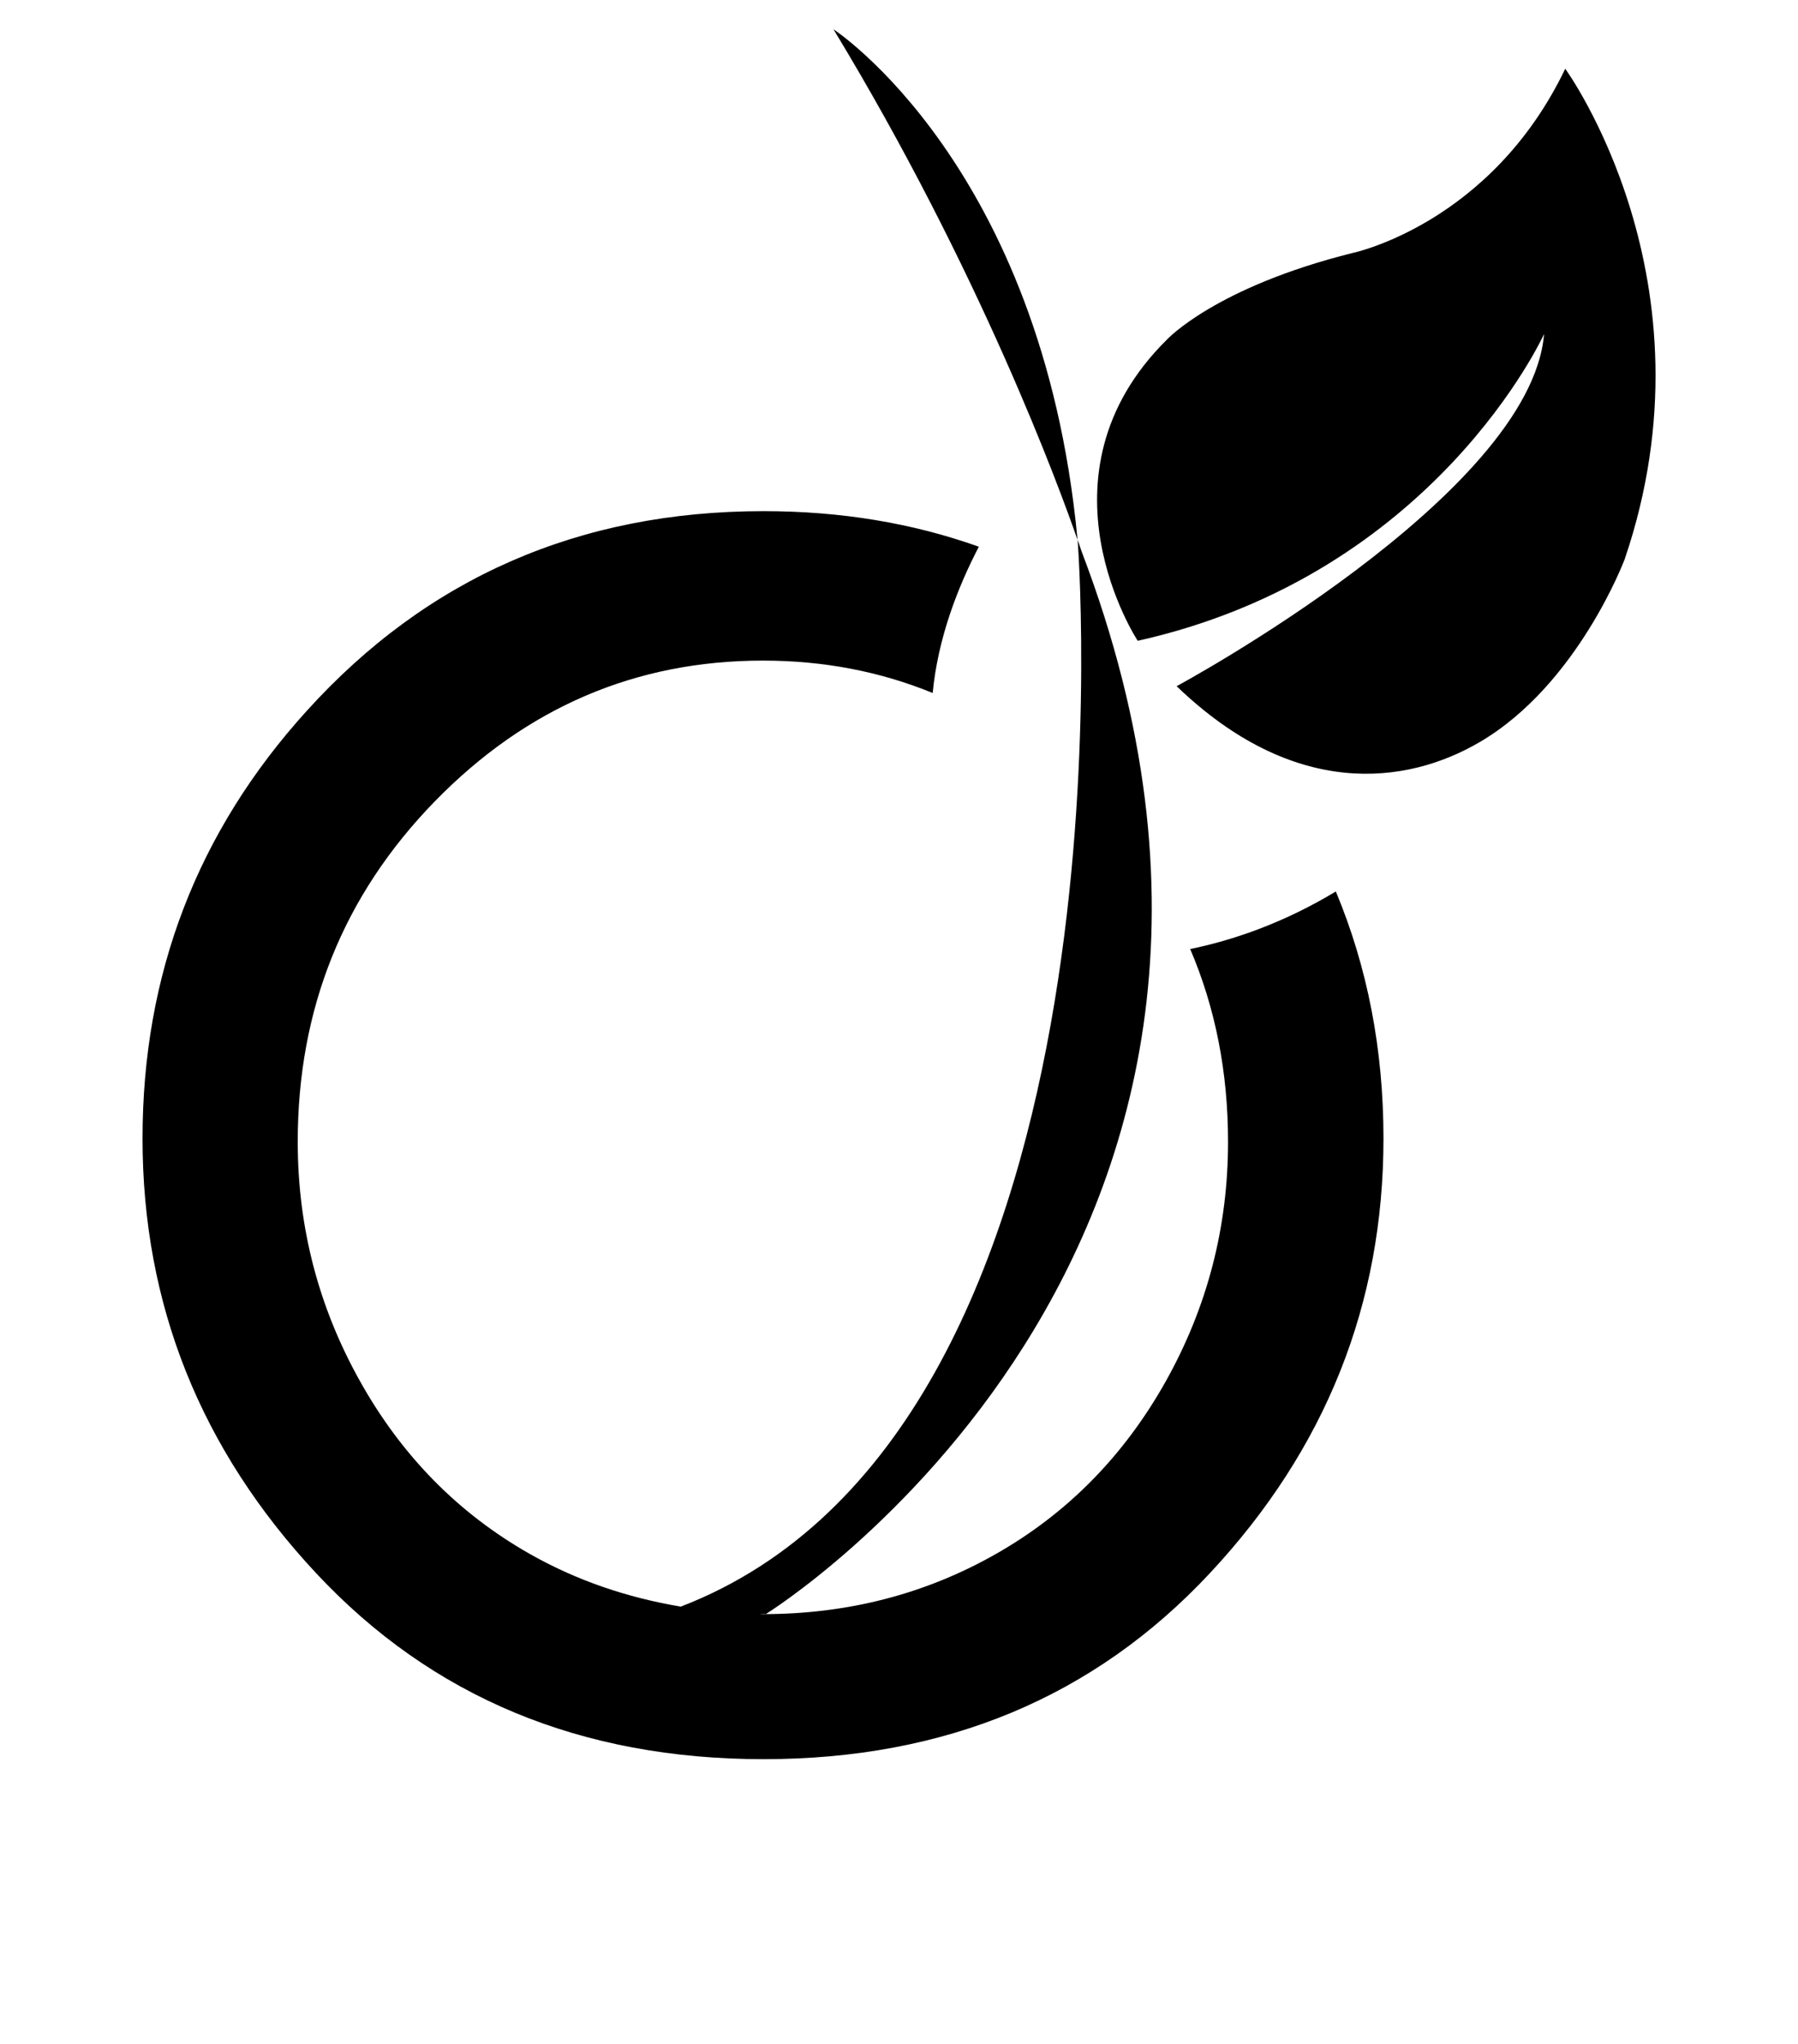 <?xml version="1.0" encoding="UTF-8" standalone="no"?>
<!-- Created with Inkscape (http://www.inkscape.org/) -->

<svg
   xmlns:dc="http://purl.org/dc/elements/1.1/"
   xmlns:cc="http://creativecommons.org/ns#"
   xmlns:rdf="http://www.w3.org/1999/02/22-rdf-syntax-ns#"
   xmlns:svg="http://www.w3.org/2000/svg"
   xmlns="http://www.w3.org/2000/svg"
   version="1.1"
   width="22"
   height="25"
   viewBox="0 0 22 25"
   id="Calque_1"
   xml:space="preserve"><defs
   id="defs11">
	

		
	</defs>

<path
   d="m 10.198,0.358 c 1.795,2.958 2.768,5.614 2.986,6.244 -0.001,-0.016 -0.002,-0.027 -0.002,-0.027 -0.438,-4.559 -2.984,-6.217 -2.984,-6.217 z m 6.357,2.735 c -1.686,0.42 -2.276,1.06 -2.276,1.06 -1.687,1.666 -0.358,3.685 -0.358,3.685 3.641,-0.813 4.972,-3.753 4.972,-3.753 -0.162,1.975 -4.496,4.308 -4.496,4.308 1.433,1.379 2.804,1.213 3.708,0.684 1.199,-0.701 1.774,-2.236 1.774,-2.236 1.162,-3.41 -0.727,-6 -0.727,-6 -0.911,1.899 -2.597,2.252 -2.597,2.252 z m -1.992,8.515 c 0.308,0.72 0.463,1.506 0.463,2.357 0,1.05 -0.255,2.027 -0.765,2.936 -0.51,0.907 -1.2,1.607 -2.068,2.102 -0.868,0.495 -1.821,0.74 -2.859,0.74 -0.015,0 -0.029,-0.003 -0.044,-0.003 0.029,-0.001 0.055,0.001 0.084,0 0,0 7.132,-4.418 3.86,-12.996 0,0 -0.016,-0.05 -0.048,-0.142 0.04,0.56 0.697,10.911 -4.856,13.049 -0.655,-0.11 -1.275,-0.319 -1.854,-0.648 -0.868,-0.494 -1.558,-1.194 -2.067,-2.102 -0.51,-0.908 -0.766,-1.886 -0.766,-2.936 0,-1.628 0.56,-3.017 1.678,-4.164 1.119,-1.147 2.457,-1.721 4.015,-1.721 0.741,0 1.432,0.133 2.076,0.396 0.064,-0.665 0.302,-1.284 0.565,-1.789 -0.81,-0.289 -1.688,-0.435 -2.634,-0.435 -2.252,0 -4.115,0.814 -5.589,2.442 -1.34,1.477 -2.01,3.221 -2.01,5.231 0,2.028 0.708,3.801 2.124,5.317 1.416,1.516 3.241,2.275 5.475,2.275 2.224,0 4.045,-0.759 5.461,-2.275 1.416,-1.516 2.124,-3.289 2.124,-5.317 0,-1.086 -0.195,-2.092 -0.583,-3.021 -0.652,0.393 -1.271,0.599 -1.782,0.704 z"
   id="path3025"
   style="fill:#000" /></svg>